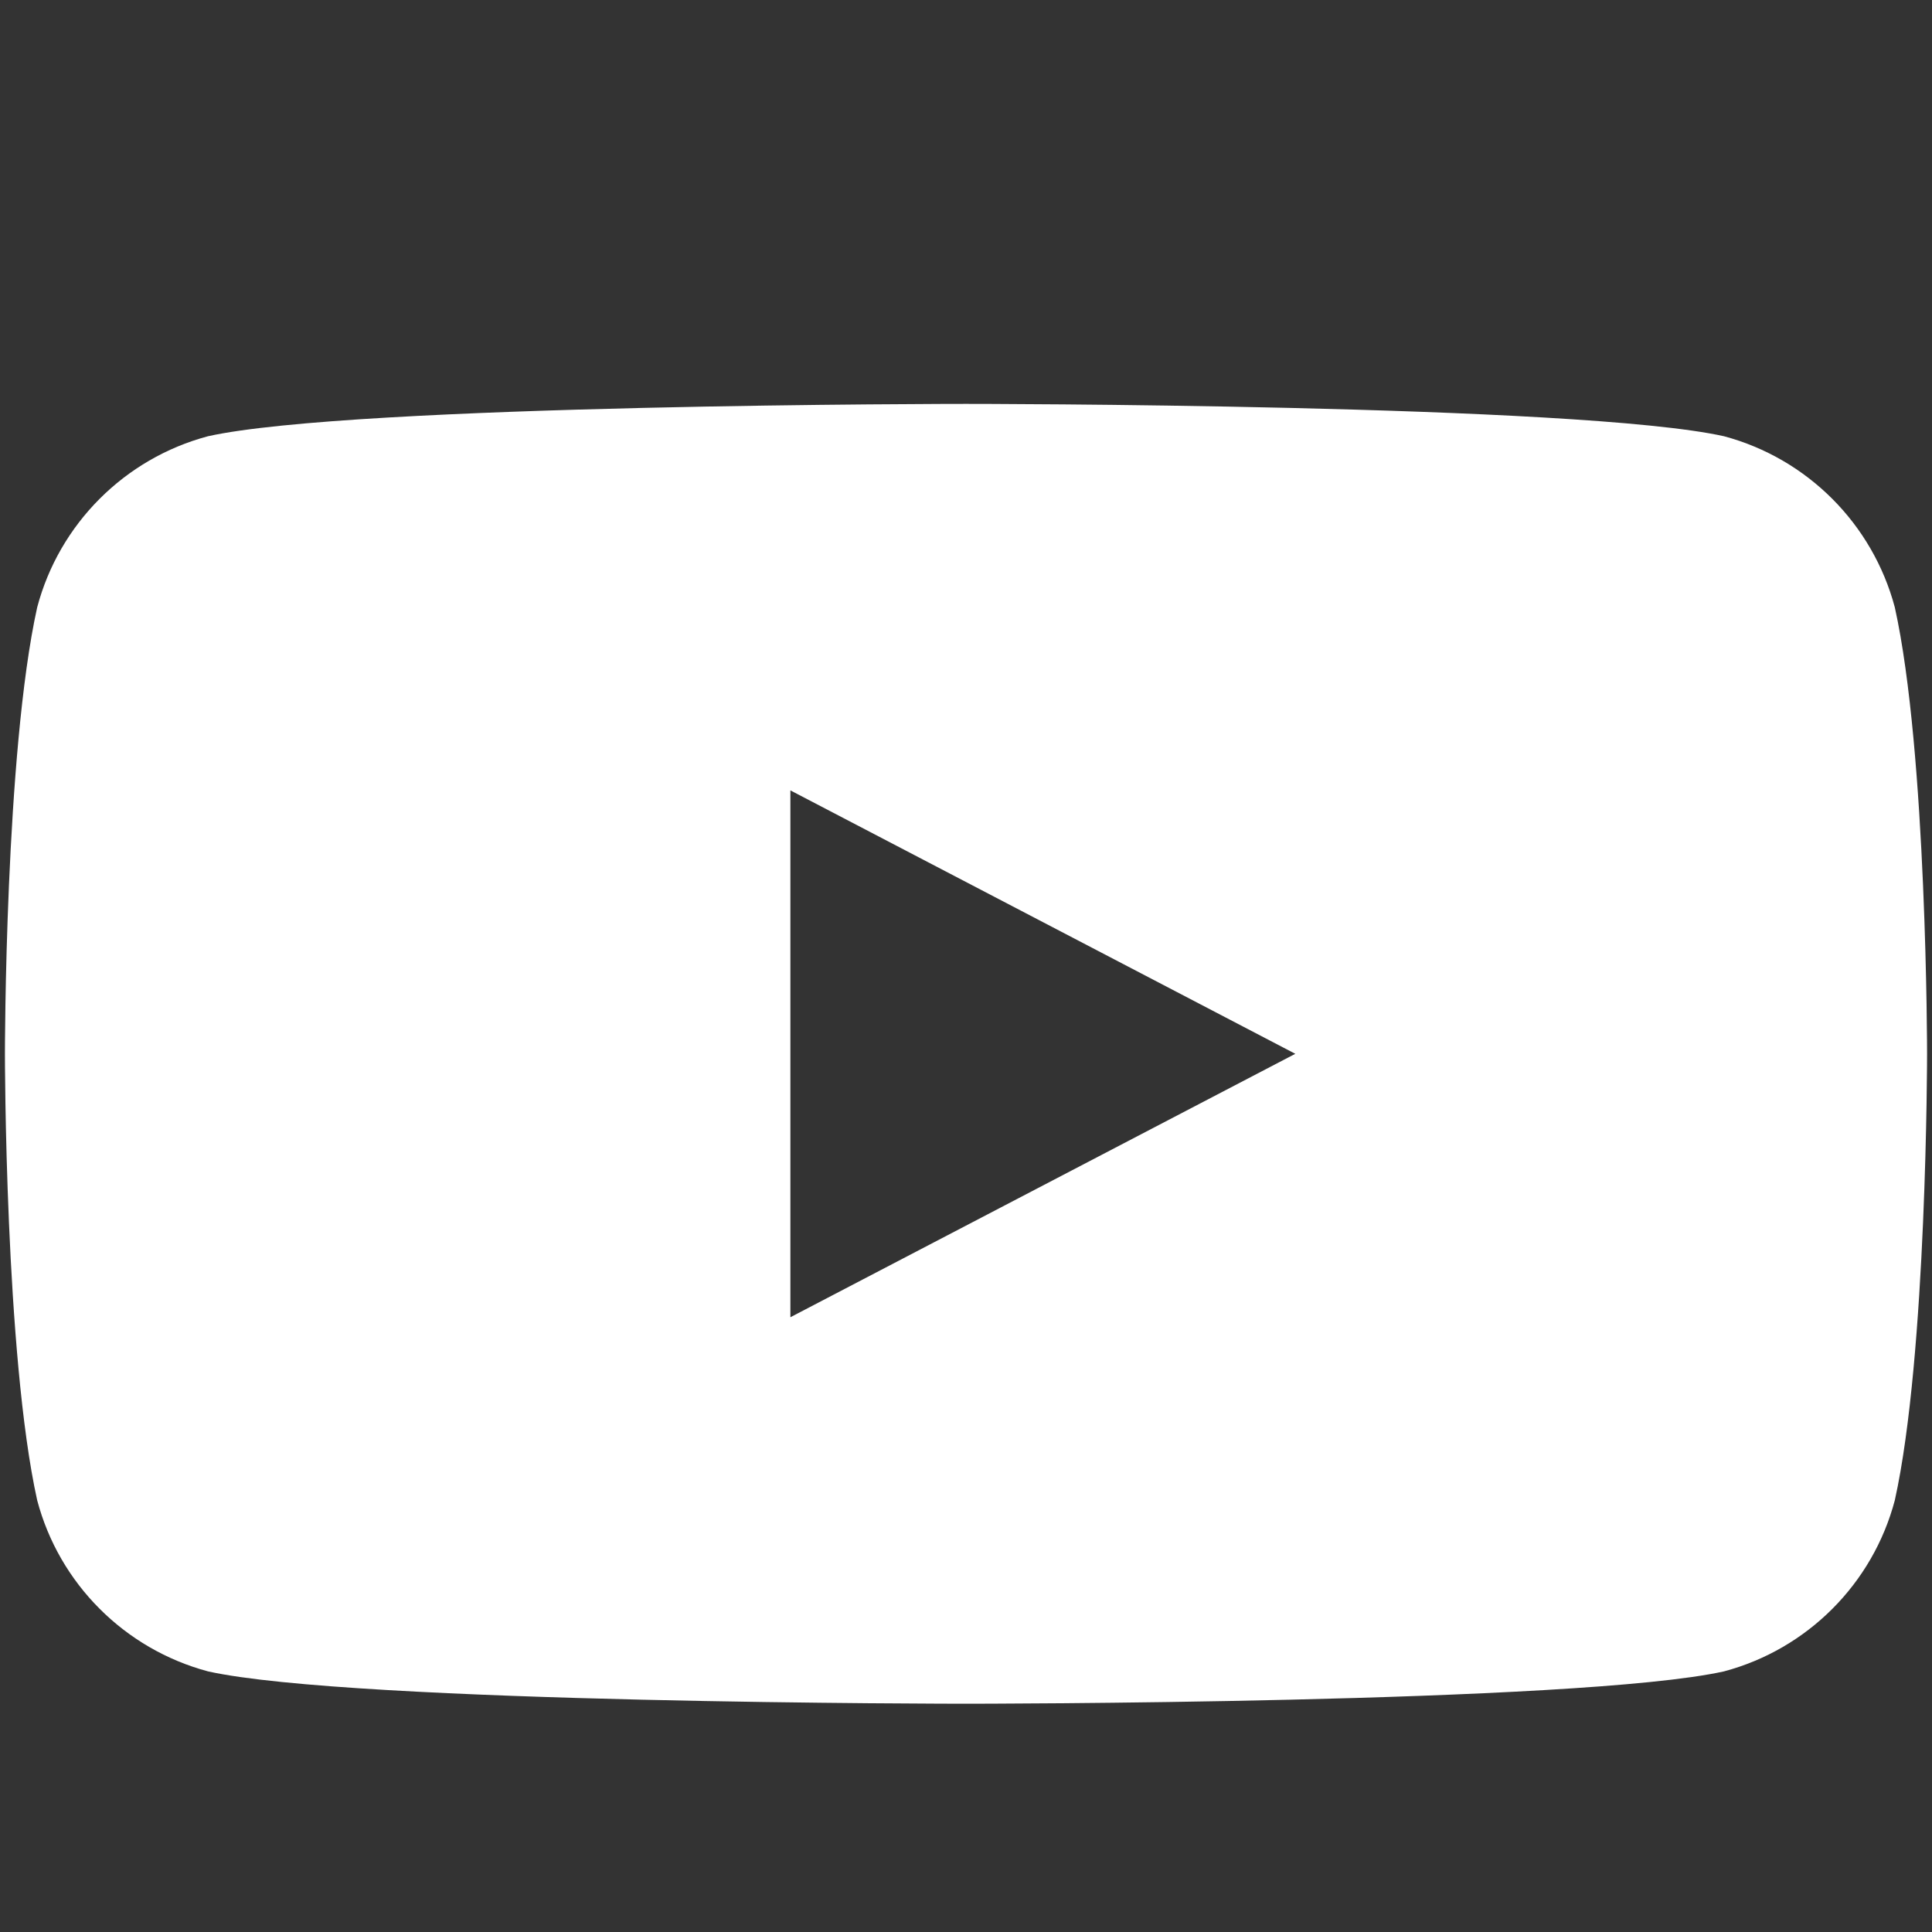 <svg xmlns="http://www.w3.org/2000/svg" viewBox="0 0 20 20" width="20" height="20">
  <rect x="0" y="0" width="20" height="20" fill="#333333" stroke="none"/>
  <path d="M19.615 6.287c-0.23-0.863-0.905-1.54-1.768-1.771C16.342 4.181 10 4.181 10 4.181s-6.342 0-7.847 0.335c-0.863 0.23-1.54 0.908-1.768 1.771C0.051 7.792 0.051 10.909 0.051 10.909s0 3.117 0.334 4.622c0.228 0.863 0.905 1.54 1.768 1.771C3.658 17.637 10 17.637 10 17.637s6.342 0 7.847-0.335c0.863-0.23 1.54-0.908 1.768-1.771C19.949 14.026 19.949 10.909 19.949 10.909S19.949 7.792 19.615 6.287zM8.182 13.636V8.182l5.227 2.727L8.182 13.636z" fill="white"/>
</svg>